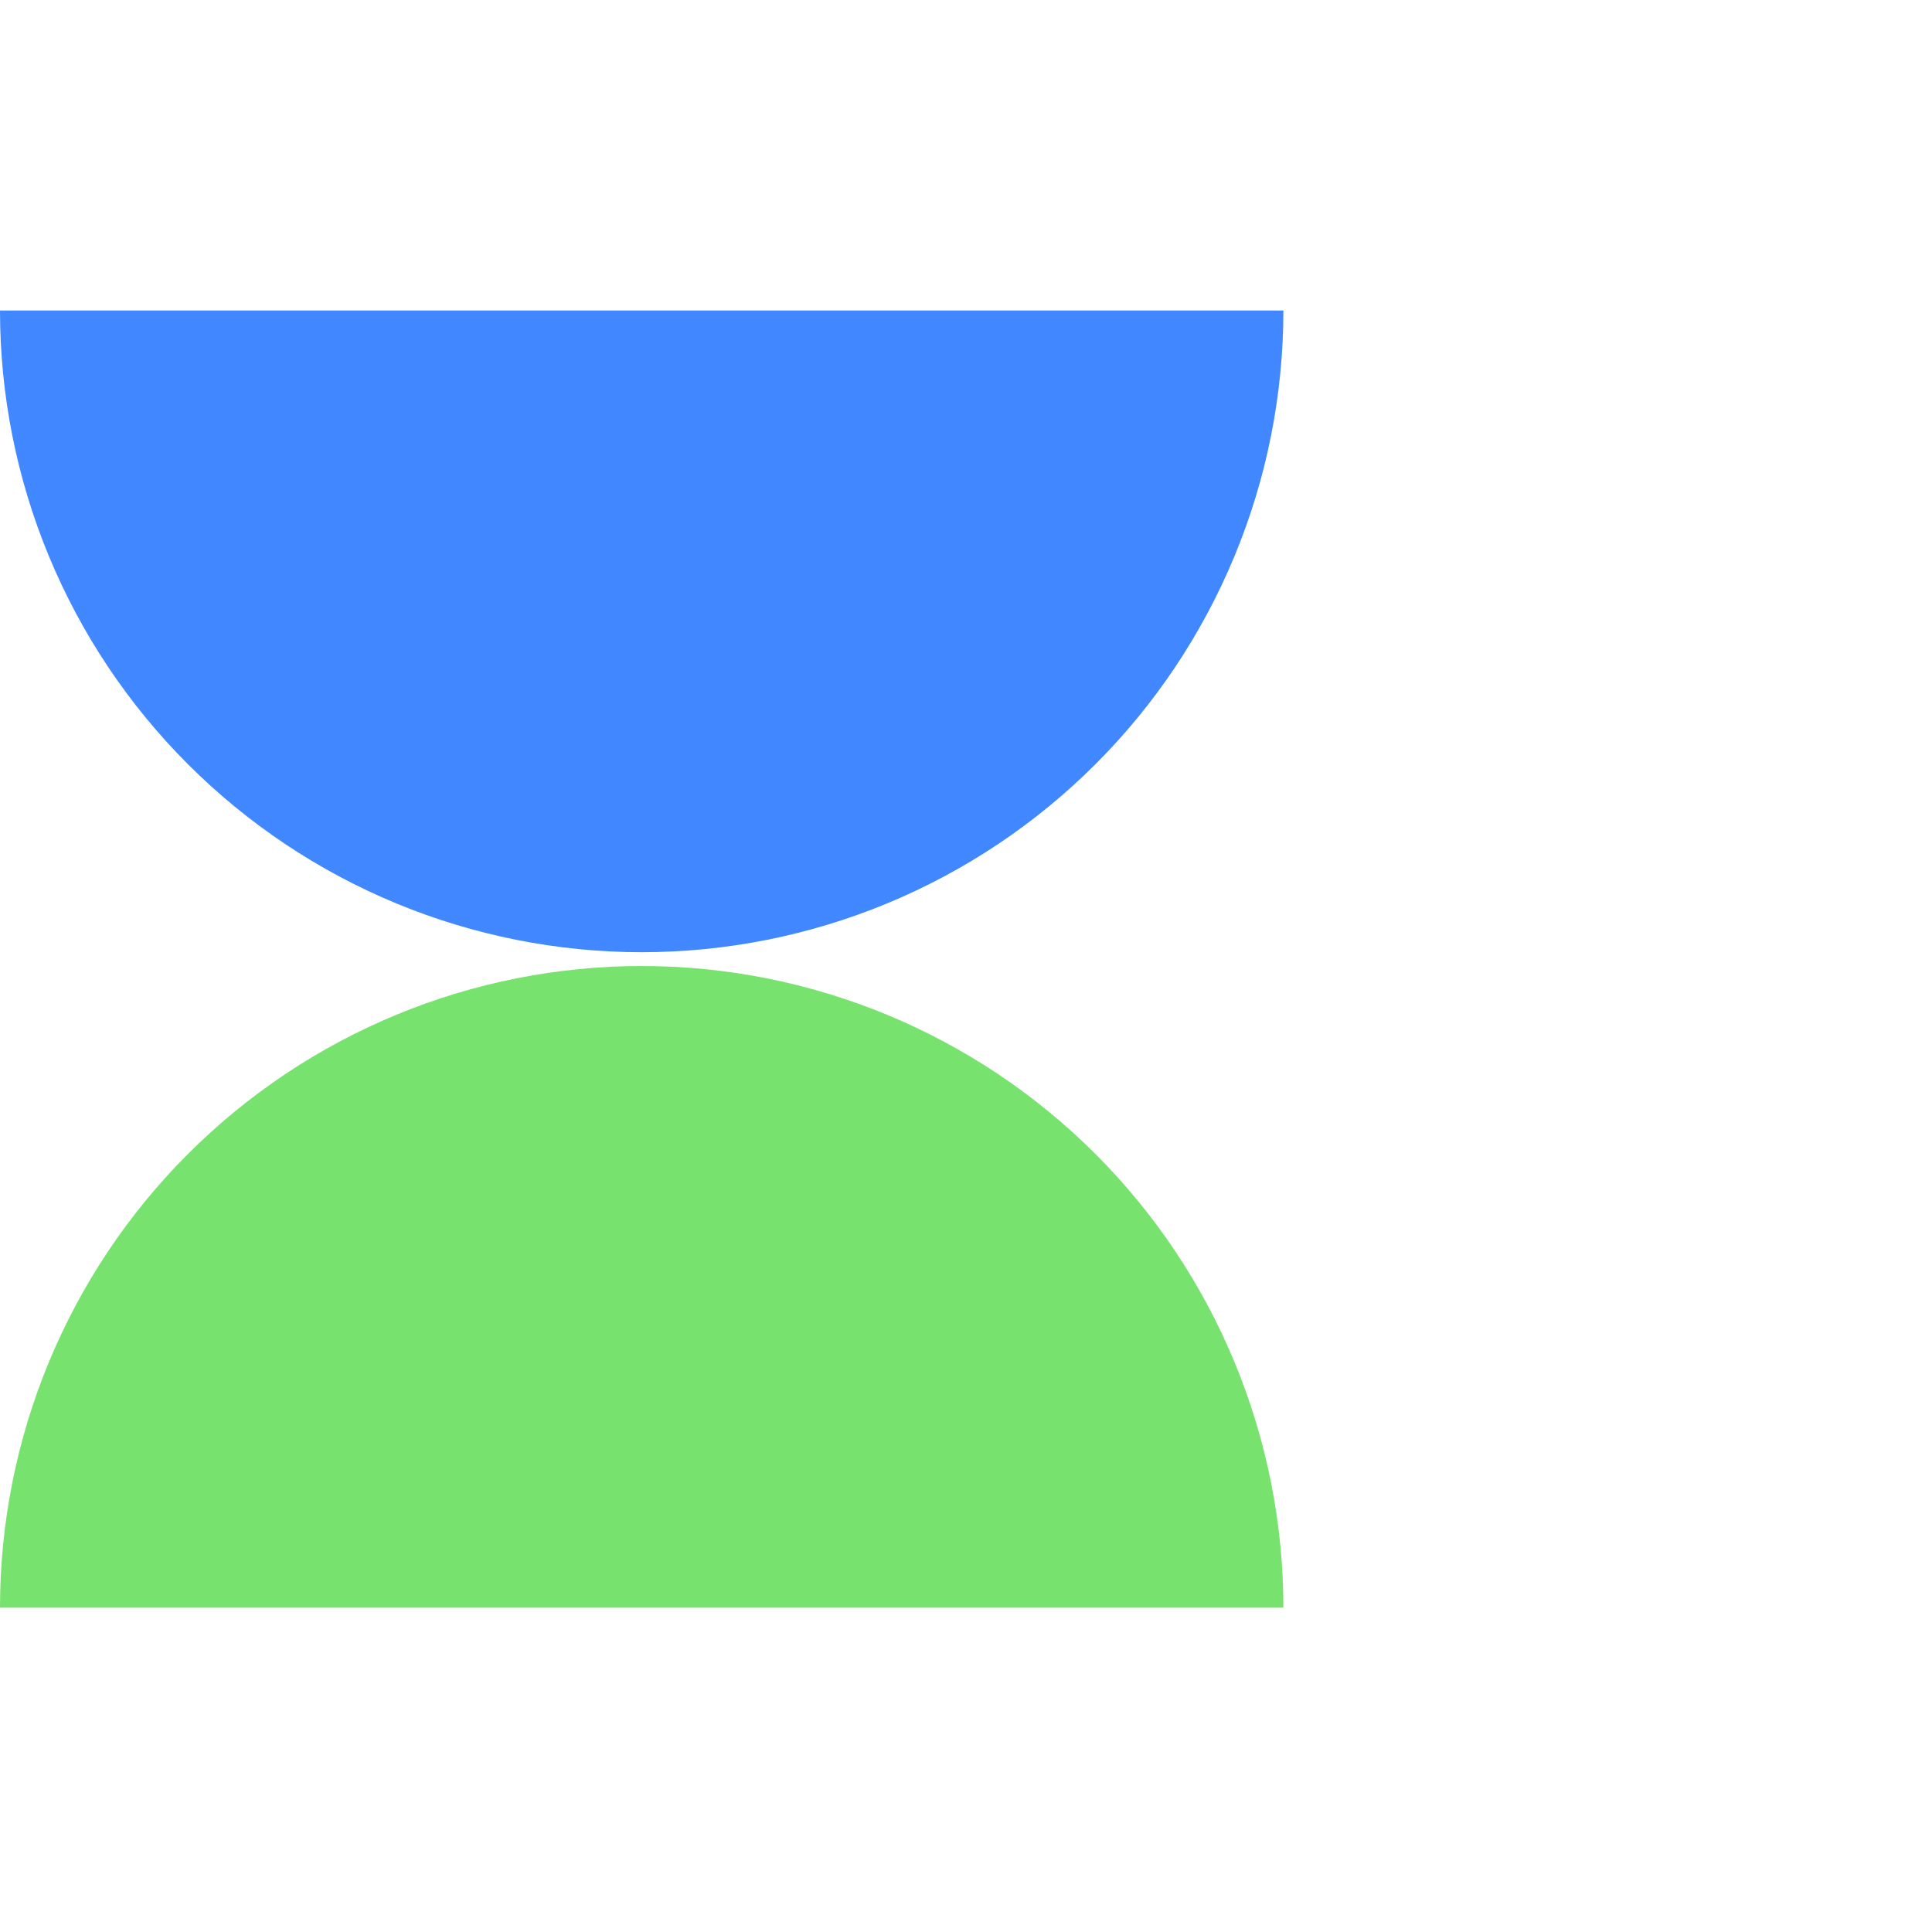 <svg width="112" height="112" viewBox="0 0 112 112" fill="none" xmlns="http://www.w3.org/2000/svg">
<path d="M74.399 93.2C74.399 88.315 73.437 83.478 71.567 78.965C69.698 74.451 66.958 70.35 63.503 66.896C60.049 63.442 55.948 60.702 51.435 58.832C46.922 56.963 42.084 56.001 37.199 56.001C32.314 56.001 27.477 56.963 22.964 58.832C18.451 60.702 14.35 63.442 10.896 66.896C7.441 70.35 4.701 74.451 2.832 78.965C0.962 83.478 -4.27069e-07 88.315 0 93.2L74.399 93.2Z" fill="#77E36E"/>
<path d="M74.399 18C74.399 22.885 73.437 27.722 71.567 32.236C69.698 36.749 66.958 40.85 63.503 44.304C60.049 47.758 55.948 50.498 51.435 52.368C46.922 54.237 42.084 55.2 37.199 55.2C32.314 55.2 27.477 54.237 22.964 52.368C18.451 50.498 14.35 47.758 10.896 44.304C7.441 40.85 4.701 36.749 2.832 32.236C0.962 27.722 -4.27069e-07 22.885 0 18L74.399 18Z" fill="#4187FF"/>
</svg>
